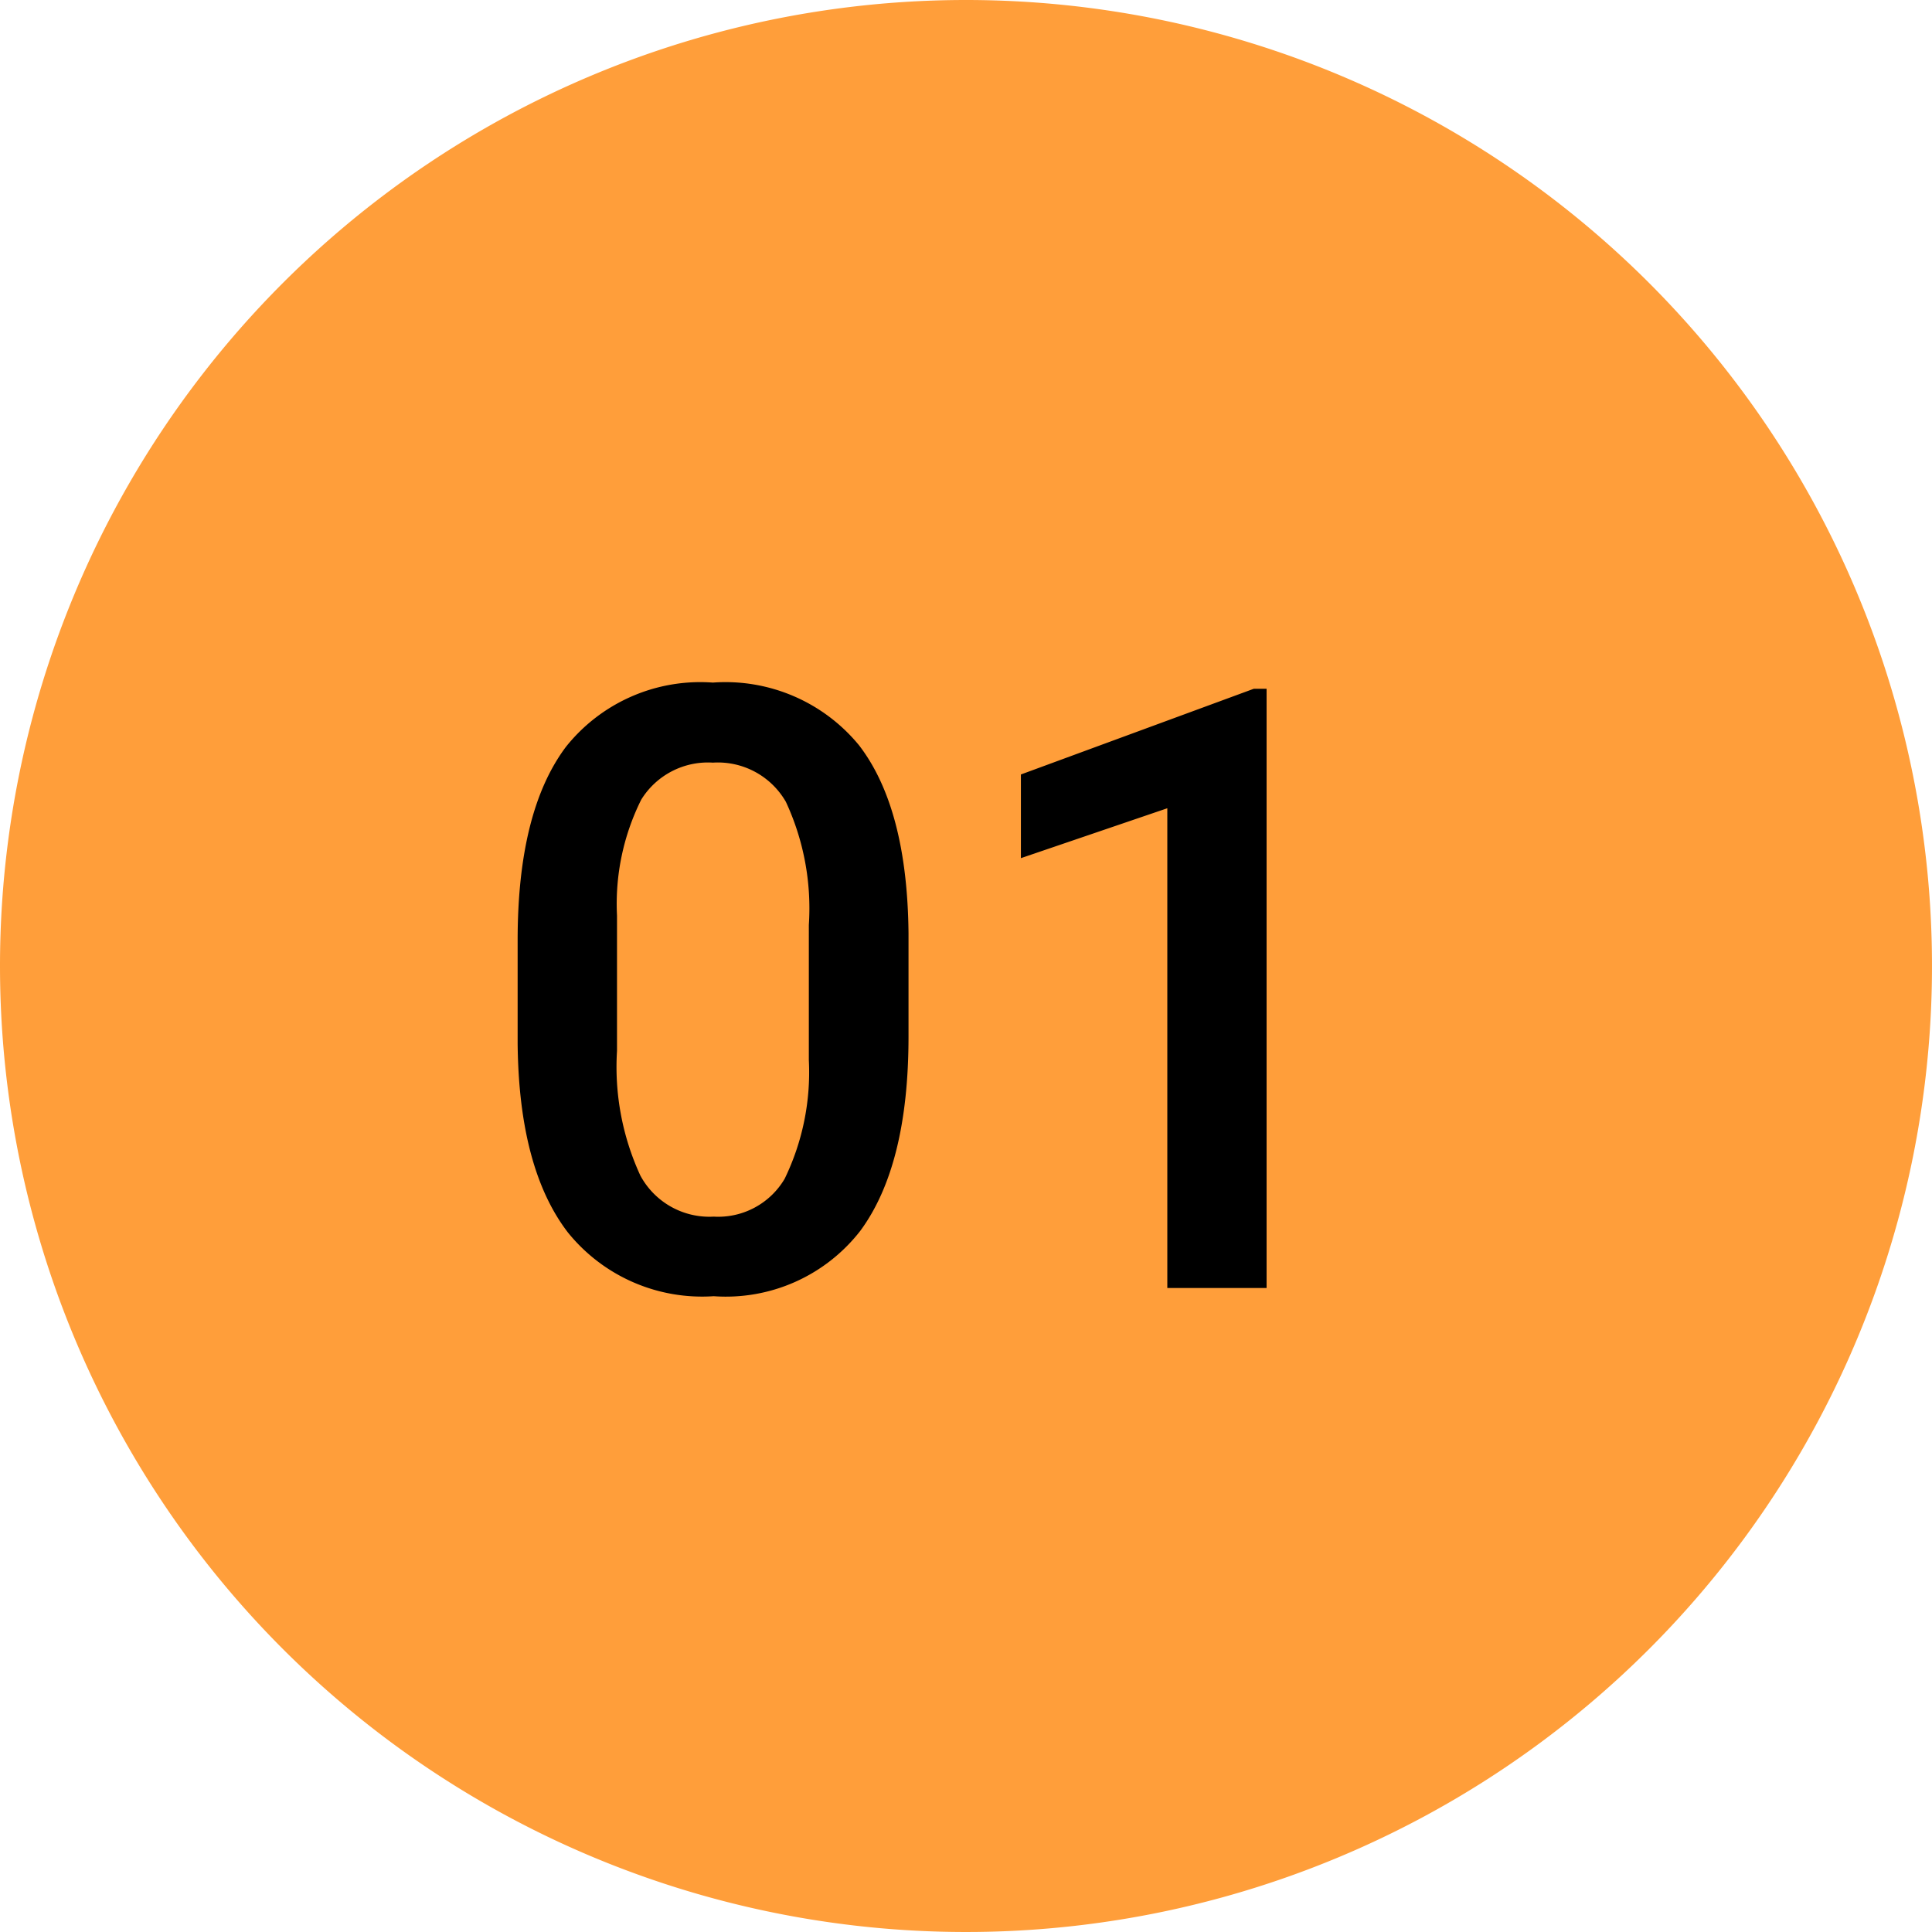 <svg xmlns="http://www.w3.org/2000/svg" width="69" height="69" viewBox="0 0 69 69"><g transform="translate(-1431 -1765)"><path d="M34.5,0A34.5,34.5,0,1,1,0,34.5,34.5,34.5,0,0,1,34.5,0Z" transform="translate(1431 1765)" fill="#ff9e3a"/><path d="M-1.553-8.979q0,4.6-1.721,6.936A6.079,6.079,0,0,1-8.511.293a6.159,6.159,0,0,1-5.208-2.278q-1.75-2.278-1.794-6.746v-3.691q0-4.6,1.721-6.9a6.135,6.135,0,0,1,5.251-2.3A6.17,6.17,0,0,1-3.318-19.38q1.721,2.241,1.765,6.709Zm-3.56-3.984a9.024,9.024,0,0,0-.82-4.4,2.8,2.8,0,0,0-2.607-1.4A2.8,2.8,0,0,0-11.1-17.439a8.341,8.341,0,0,0-.864,4.138v4.834a9.258,9.258,0,0,0,.835,4.453A2.8,2.8,0,0,0-8.511-2.549,2.755,2.755,0,0,0-5.977-3.9a8.71,8.71,0,0,0,.864-4.241ZM11.235,0H7.69V-17.134L2.461-15.352V-18.34l8.32-3.062h.454Z" transform="translate(1465 1811)"/></g></svg>